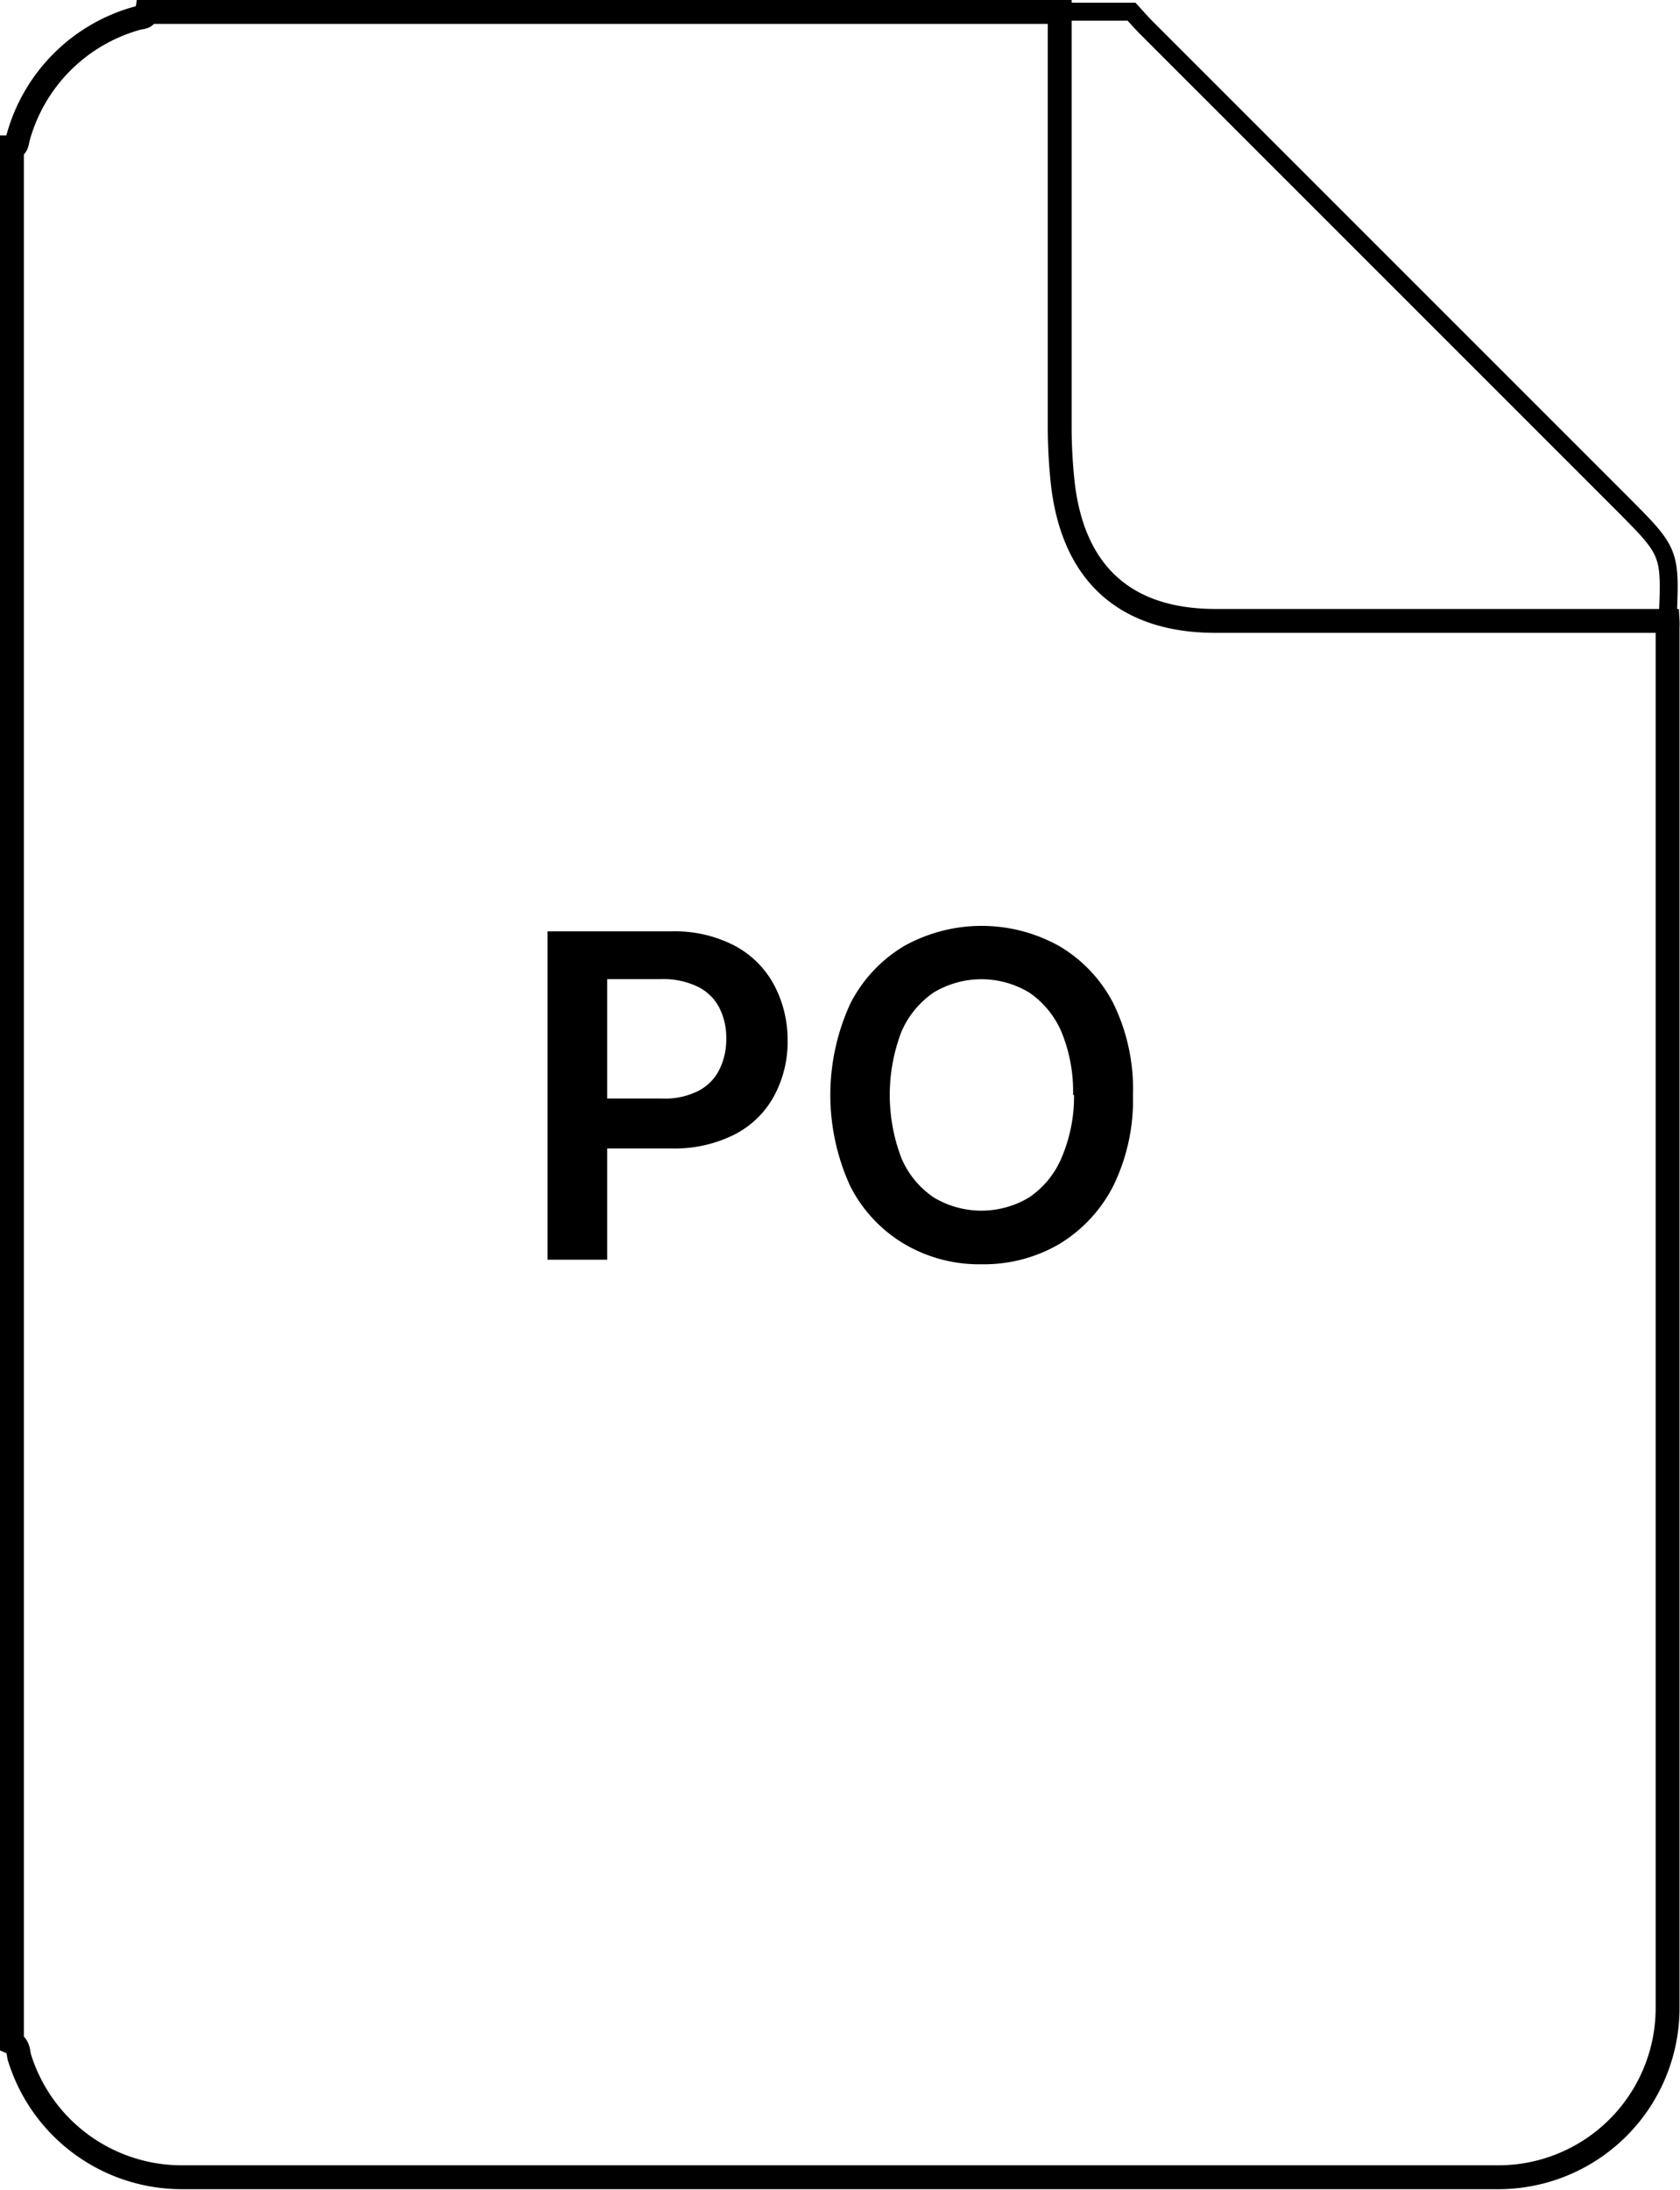 <svg xmlns="http://www.w3.org/2000/svg" viewBox="0 0 70.39 91.7"><g id="Layer_2" data-name="Layer 2"><g id="Layer_1-2" data-name="Layer 1"><path d="M.5,85.53V6.17c.23,0,.21-.26.26-.41a7.15,7.15,0,0,1,5-5c.15-.05.36,0,.4-.26H44.4q0,8.64,0,17.27a22.08,22.08,0,0,0,.14,2.56C45,24.06,47.19,26,50.93,26H69.87a2.45,2.45,0,0,1,0,.27q0,28.91,0,57.83a7.09,7.09,0,0,1-7.12,7.07q-27.57,0-55.13,0a7.12,7.12,0,0,1-6.8-5C.76,86,.8,85.66.5,85.53Z" style="fill:none;stroke:#000;stroke-miterlimit:10"/><path d="M69.87,26H50.93c-3.74,0-5.9-2-6.38-5.68a22.08,22.08,0,0,1-.14-2.56q0-8.64,0-17.27h3c.22.24.43.48.66.71L68,21.12C70,23.13,70,23.13,69.87,26Z" style="fill:none;stroke:#000;stroke-miterlimit:10;stroke-width:0.75px"/><path d="M22.94,52.75V39h5.17a5.43,5.43,0,0,1,2.67.6,4,4,0,0,1,1.64,1.62A4.91,4.91,0,0,1,33,43.52a4.79,4.79,0,0,1-.56,2.36,3.91,3.91,0,0,1-1.65,1.62,5.59,5.59,0,0,1-2.68.59H24.65V46h3.09a3.09,3.09,0,0,0,1.52-.32,2,2,0,0,0,.88-.89,2.86,2.86,0,0,0,.29-1.3,2.79,2.79,0,0,0-.29-1.29,2,2,0,0,0-.88-.87A3.28,3.28,0,0,0,27.73,41H25.44V52.75Z"/><path d="M47.47,45.85a8.19,8.19,0,0,1-.83,3.82,6.06,6.06,0,0,1-2.27,2.43,6.26,6.26,0,0,1-3.24.84,6.17,6.17,0,0,1-3.24-.85,5.93,5.93,0,0,1-2.27-2.43,9.16,9.16,0,0,1,0-7.62,5.93,5.93,0,0,1,2.27-2.43,6.67,6.67,0,0,1,6.48,0A5.93,5.93,0,0,1,46.64,42,8.15,8.15,0,0,1,47.47,45.85Zm-2.51,0a6.53,6.53,0,0,0-.49-2.65,3.82,3.82,0,0,0-1.35-1.64,3.88,3.88,0,0,0-4,0,3.82,3.82,0,0,0-1.35,1.64,7.41,7.41,0,0,0,0,5.3,3.76,3.76,0,0,0,1.35,1.64,3.88,3.88,0,0,0,4,0,3.76,3.76,0,0,0,1.35-1.64A6.5,6.5,0,0,0,45,45.85Z"/></g></g></svg>